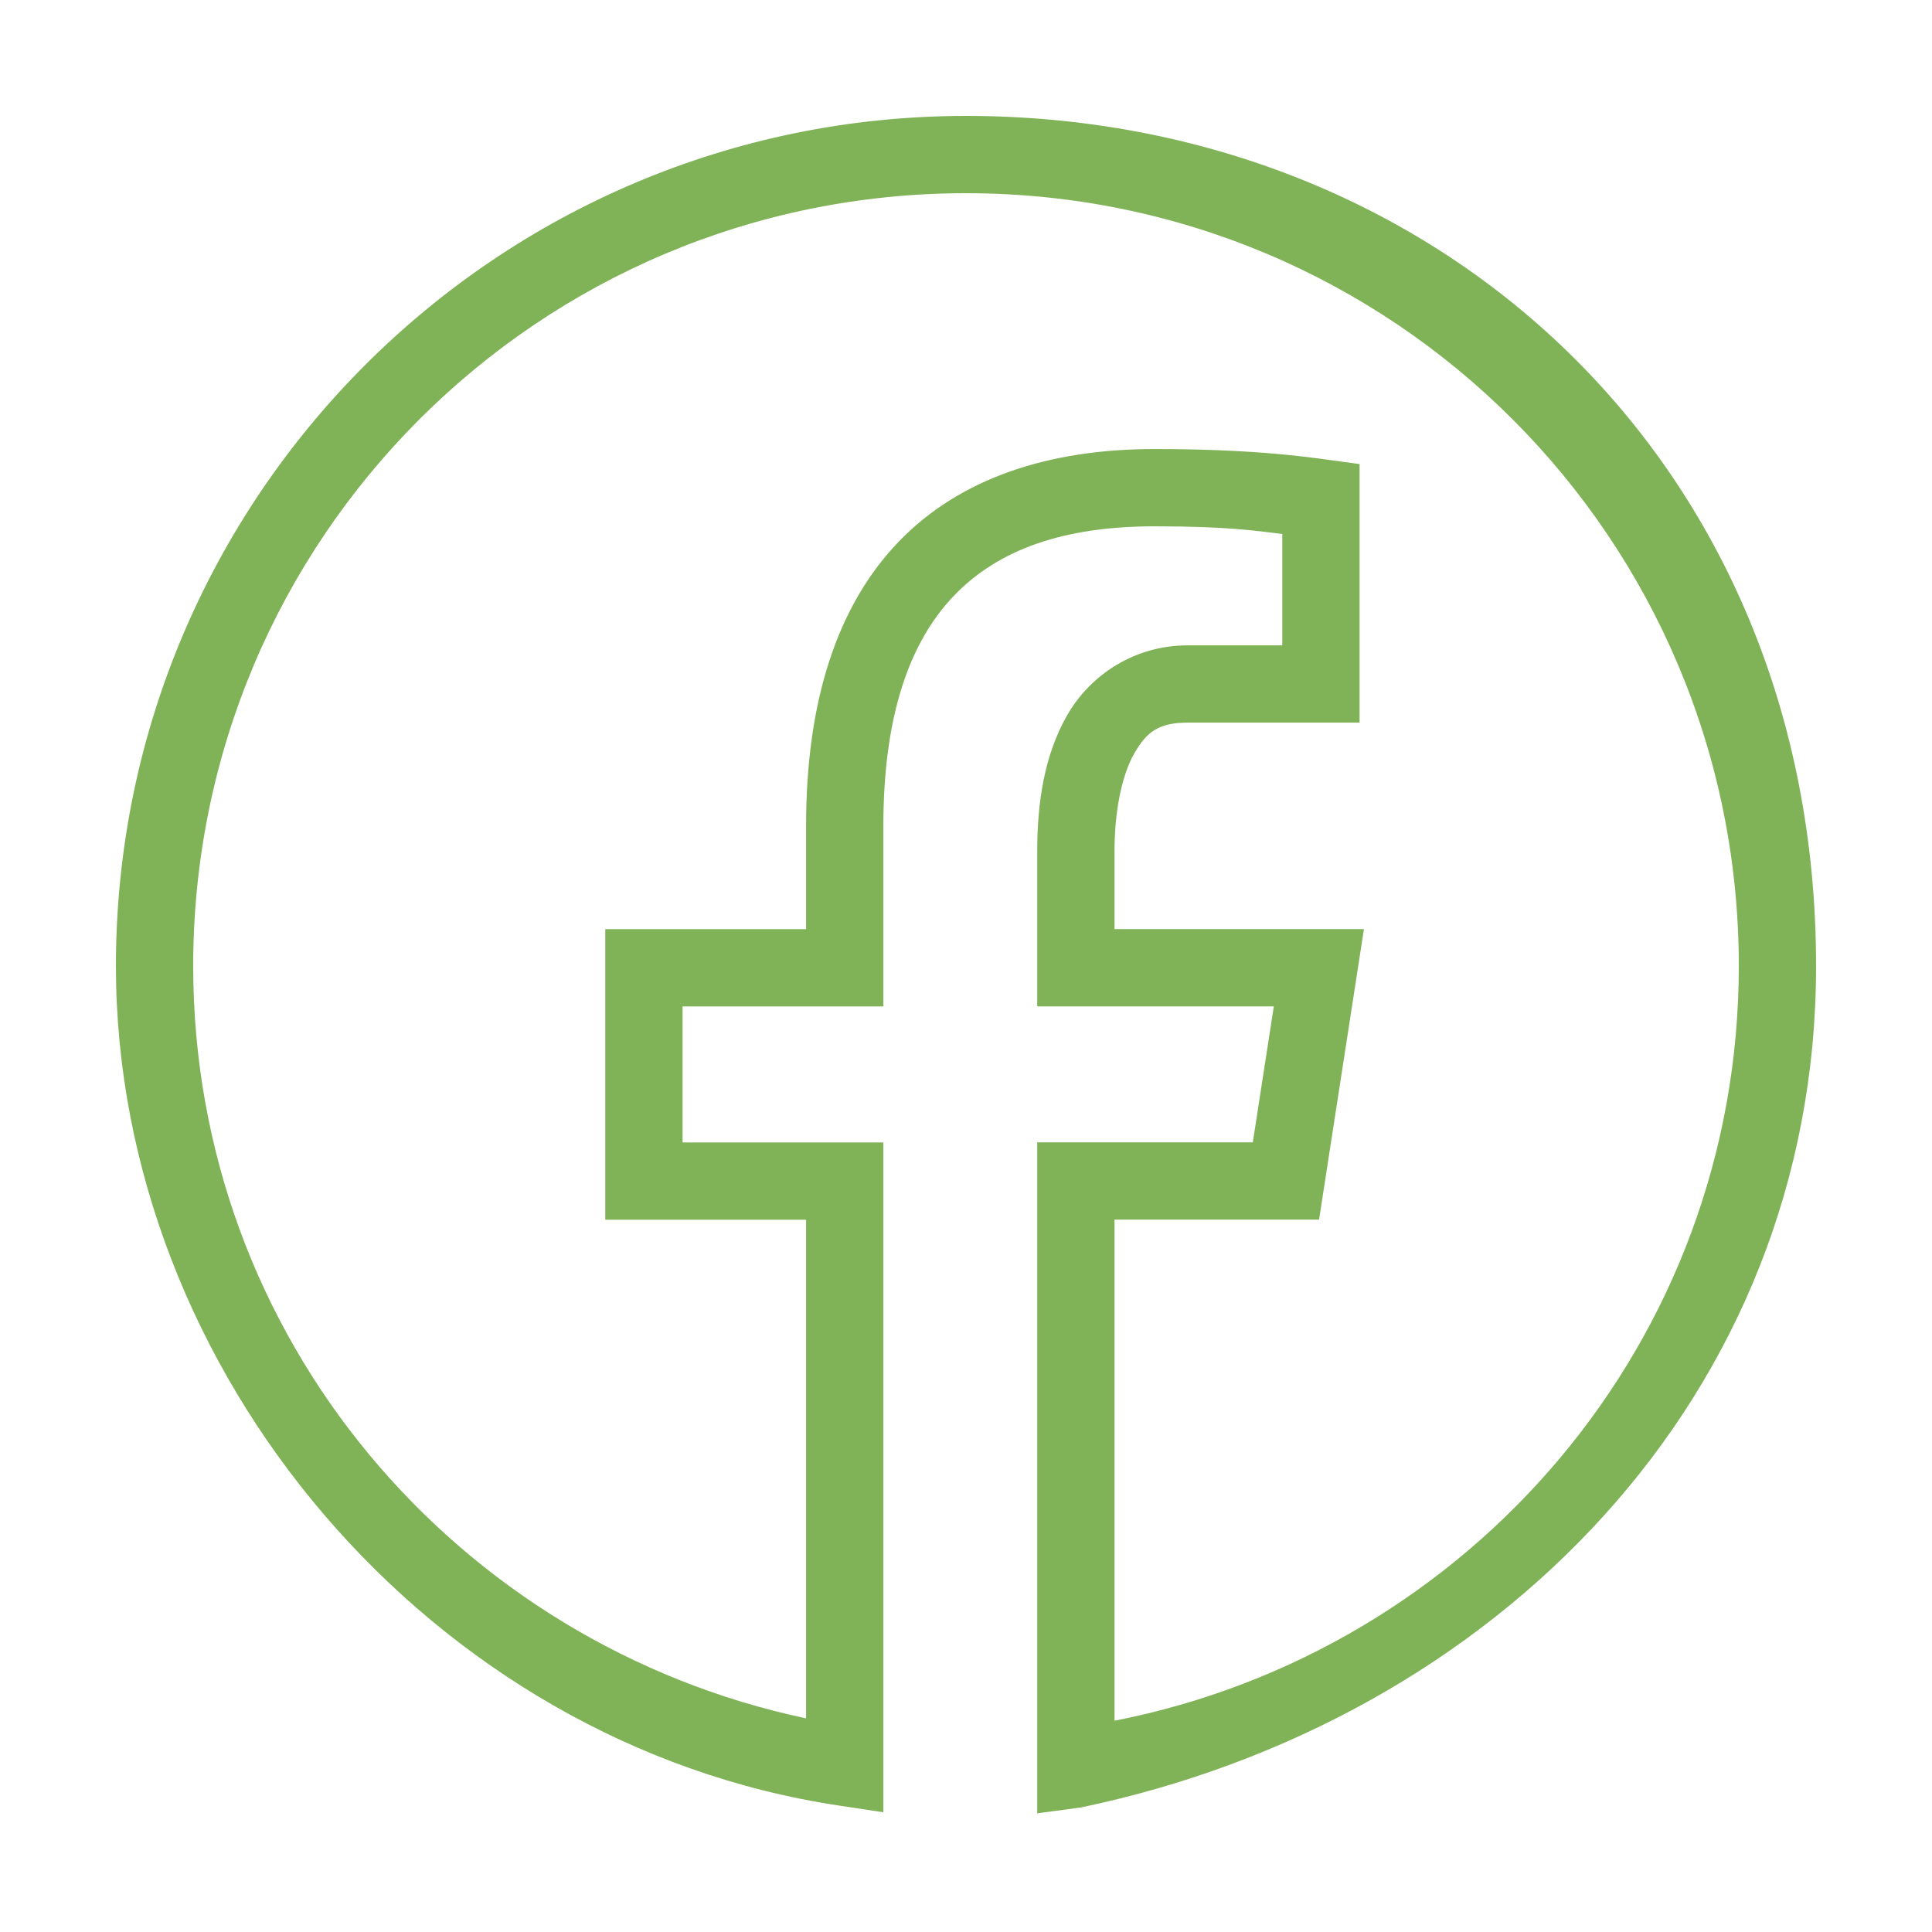 <svg width="31" height="31" viewBox="0 0 31 31" fill="none" xmlns="http://www.w3.org/2000/svg">
<path d="M15.5 1.86C7.974 1.86 1.86 7.974 1.86 15.5C1.86 22 6.899 27.986 13.462 28.971L14.174 29.079V18.331H10.952V16.149H14.174V13.251C14.174 11.467 14.602 10.291 15.311 9.554C16.02 8.817 17.067 8.445 18.525 8.445C19.691 8.445 20.144 8.516 20.575 8.568V10.355H19.058C18.197 10.355 17.491 10.835 17.124 11.475C16.757 12.114 16.643 12.878 16.643 13.657V16.148H20.439L20.102 18.33H16.643V29.096L17.347 29.001C24 27.61 29.14 22.398 29.14 15.5C29.14 7.373 23.026 1.86 15.5 1.86ZM15.5 3.1C22.356 3.1 27.9 8.644 27.9 15.5C27.9 21.532 23.582 26.494 17.883 27.61V19.57H21.165L21.885 14.908H17.883V13.657C17.883 13.014 18.001 12.437 18.199 12.091C18.398 11.745 18.589 11.595 19.058 11.595H21.815V7.446L21.277 7.373C20.906 7.323 20.057 7.205 18.525 7.205C16.849 7.205 15.411 7.661 14.418 8.694C13.425 9.727 12.934 11.265 12.934 13.251V14.909H9.712V19.571H12.934V27.572C7.327 26.384 3.1 21.467 3.1 15.5C3.1 8.644 8.644 3.1 15.5 3.1Z" fill="#80B357"/>
</svg>
